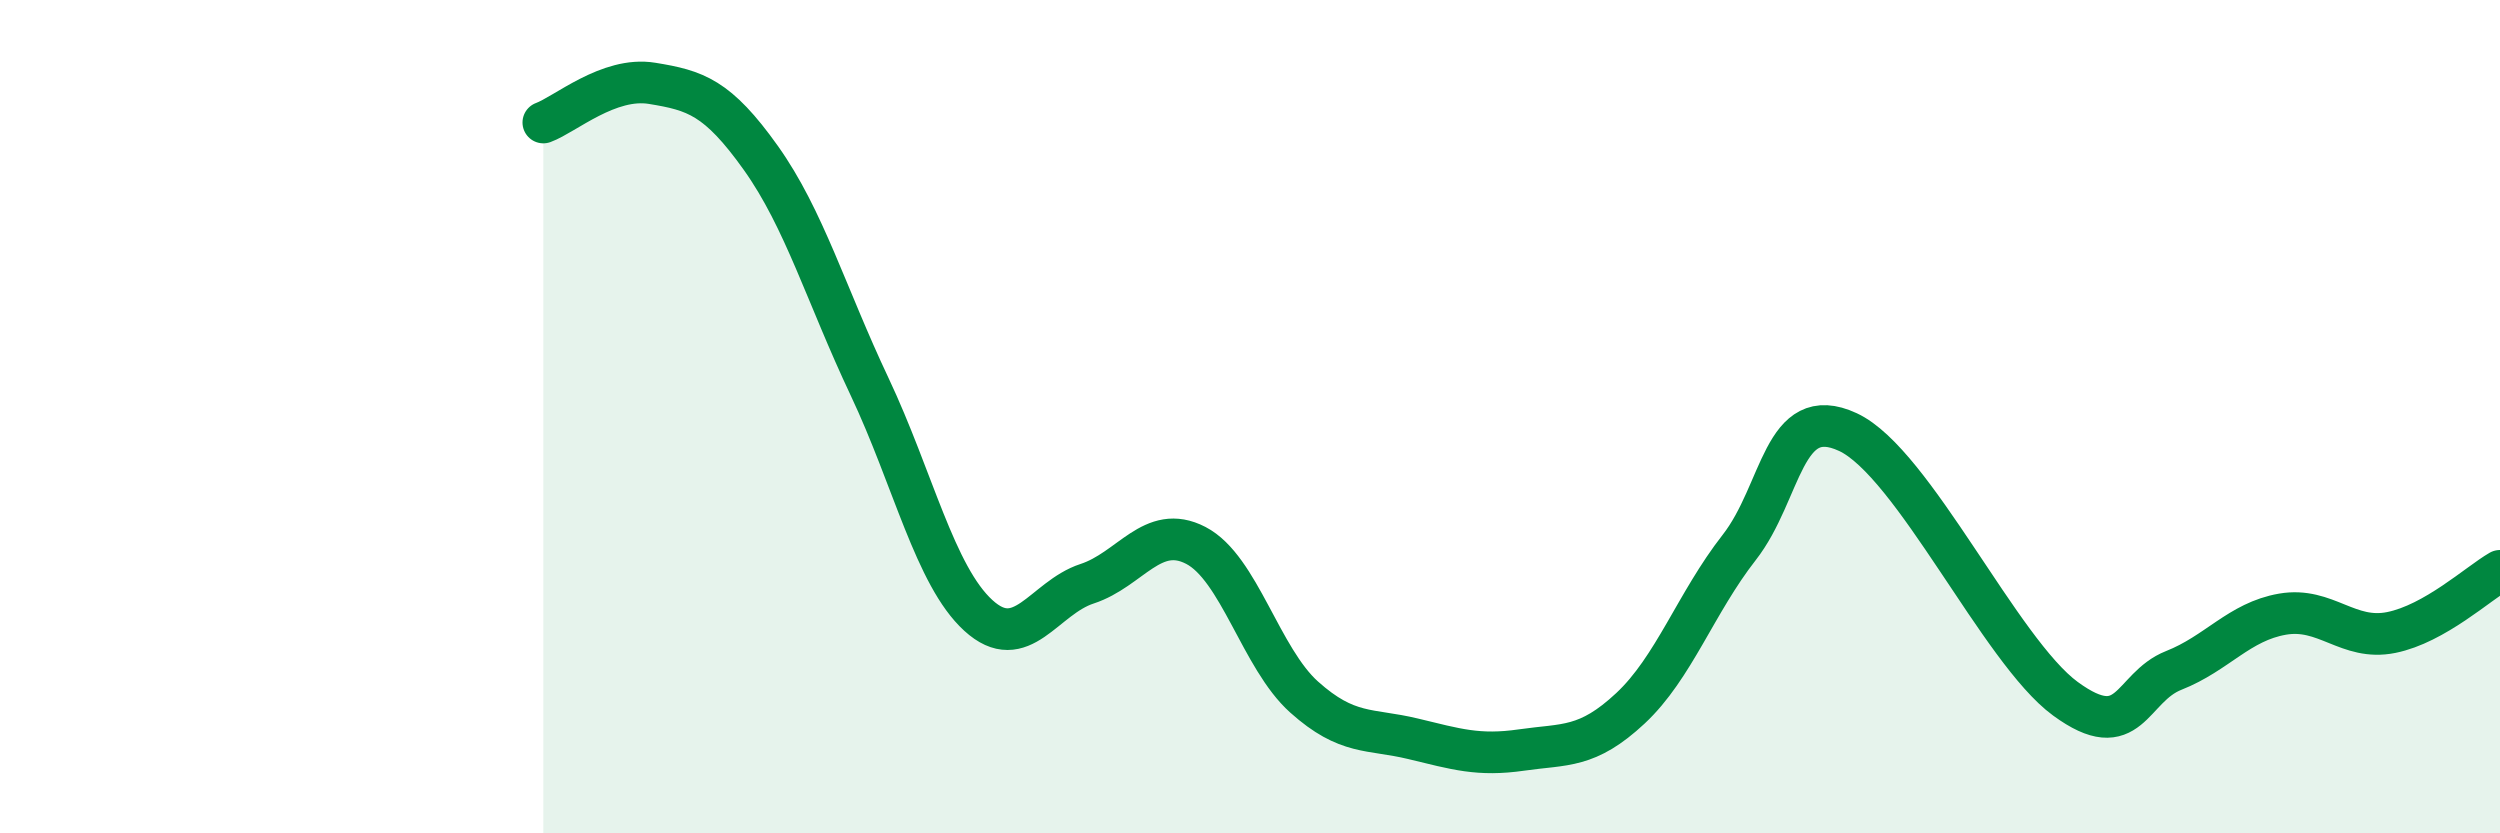 
    <svg width="60" height="20" viewBox="0 0 60 20" xmlns="http://www.w3.org/2000/svg">
      <path
        d="M 13.04,2.94 C 13.56,2.75 14.61,1.83 15.65,2 C 16.69,2.17 17.22,2.33 18.26,3.79 C 19.3,5.25 19.83,7.08 20.87,9.28 C 21.91,11.48 22.44,13.82 23.48,14.77 C 24.52,15.72 25.05,14.35 26.09,14.01 C 27.13,13.67 27.66,12.55 28.7,13.09 C 29.74,13.63 30.26,15.8 31.3,16.73 C 32.34,17.66 32.87,17.48 33.91,17.73 C 34.95,17.98 35.48,18.15 36.52,18 C 37.56,17.85 38.09,17.97 39.13,17 C 40.17,16.03 40.7,14.47 41.74,13.14 C 42.78,11.81 42.78,9.64 44.35,10.37 C 45.92,11.1 48.01,15.63 49.57,16.77 C 51.13,17.91 51.13,16.5 52.17,16.09 C 53.21,15.68 53.74,14.92 54.78,14.74 C 55.82,14.56 56.35,15.39 57.39,15.18 C 58.43,14.97 59.48,14 60,13.7L60 20L13.04 20Z"
        fill="#008740"
        opacity="0.1"
        stroke-linecap="round"
        stroke-linejoin="round"
      />
      <path
        d="M 13.04,2.94 C 13.56,2.75 14.61,1.83 15.65,2 C 16.69,2.17 17.22,2.33 18.26,3.79 C 19.3,5.25 19.83,7.08 20.87,9.28 C 21.91,11.48 22.44,13.82 23.48,14.77 C 24.52,15.72 25.05,14.35 26.09,14.01 C 27.13,13.67 27.66,12.55 28.7,13.09 C 29.74,13.63 30.26,15.8 31.3,16.73 C 32.34,17.66 32.87,17.48 33.91,17.73 C 34.95,17.98 35.48,18.15 36.52,18 C 37.56,17.85 38.09,17.97 39.13,17 C 40.17,16.03 40.7,14.47 41.74,13.14 C 42.78,11.81 42.78,9.64 44.35,10.37 C 45.92,11.1 48.01,15.63 49.57,16.77 C 51.13,17.91 51.13,16.5 52.17,16.09 C 53.21,15.68 53.74,14.92 54.78,14.74 C 55.82,14.56 56.35,15.39 57.39,15.18 C 58.43,14.97 59.48,14 60,13.7"
        stroke="#008740"
        stroke-width="1"
        fill="none"
        stroke-linecap="round"
        stroke-linejoin="round"
      />
    </svg>
  
